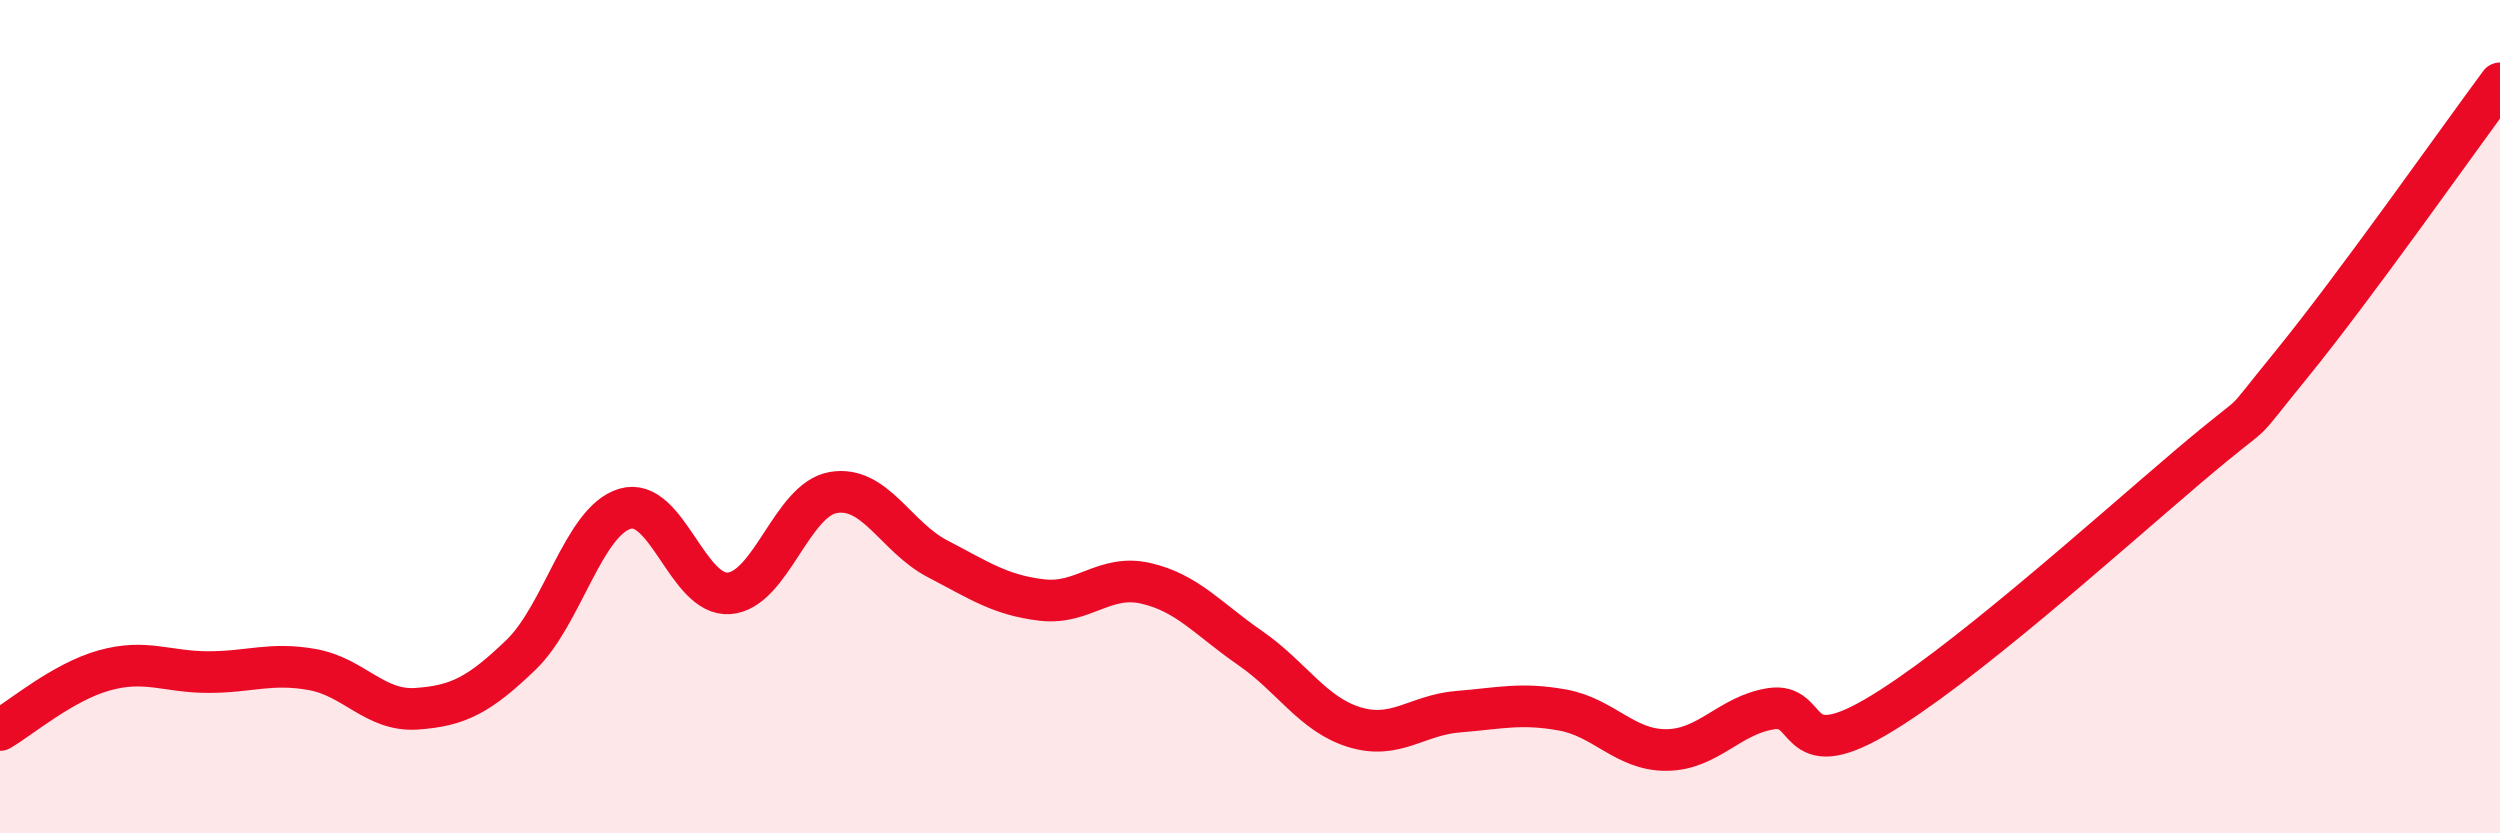 
    <svg width="60" height="20" viewBox="0 0 60 20" xmlns="http://www.w3.org/2000/svg">
      <path
        d="M 0,17.52 C 0.5,17.23 1.5,16.37 2.5,16.09 C 3.5,15.81 4,16.13 5,16.13 C 6,16.13 6.5,15.89 7.5,16.07 C 8.5,16.25 9,17.08 10,17.01 C 11,16.94 11.5,16.68 12.5,15.72 C 13.5,14.76 14,12.51 15,12.21 C 16,11.91 16.5,14.32 17.5,14.24 C 18.5,14.16 19,11.99 20,11.82 C 21,11.65 21.5,12.89 22.5,13.41 C 23.5,13.93 24,14.28 25,14.4 C 26,14.52 26.5,13.77 27.5,14 C 28.5,14.23 29,14.86 30,15.55 C 31,16.24 31.5,17.14 32.5,17.45 C 33.5,17.76 34,17.16 35,17.08 C 36,17 36.5,16.86 37.5,17.04 C 38.5,17.22 39,18.01 40,18 C 41,17.99 41.5,17.17 42.5,17.01 C 43.5,16.85 43,18.38 45,17.22 C 47,16.06 50.5,12.91 52.5,11.21 C 54.5,9.51 53.5,10.58 55,8.74 C 56.5,6.9 59,3.35 60,2L60 20L0 20Z"
        fill="#EB0A25"
        opacity="0.1"
        stroke-linecap="round"
        stroke-linejoin="round"
      />
      <path
        d="M 0,17.52 C 0.5,17.23 1.5,16.37 2.5,16.09 C 3.5,15.81 4,16.13 5,16.13 C 6,16.13 6.5,15.89 7.5,16.07 C 8.5,16.25 9,17.08 10,17.01 C 11,16.94 11.5,16.68 12.5,15.72 C 13.5,14.76 14,12.51 15,12.21 C 16,11.91 16.5,14.32 17.5,14.24 C 18.5,14.16 19,11.99 20,11.82 C 21,11.65 21.5,12.89 22.5,13.41 C 23.5,13.93 24,14.28 25,14.4 C 26,14.52 26.5,13.77 27.5,14 C 28.5,14.23 29,14.86 30,15.55 C 31,16.24 31.5,17.14 32.5,17.45 C 33.5,17.76 34,17.16 35,17.08 C 36,17 36.5,16.86 37.5,17.04 C 38.5,17.22 39,18.01 40,18 C 41,17.99 41.5,17.17 42.5,17.01 C 43.5,16.85 43,18.38 45,17.22 C 47,16.06 50.5,12.91 52.5,11.21 C 54.5,9.51 53.5,10.58 55,8.74 C 56.5,6.9 59,3.35 60,2"
        stroke="#EB0A25"
        stroke-width="1"
        fill="none"
        stroke-linecap="round"
        stroke-linejoin="round"
      />
    </svg>
  